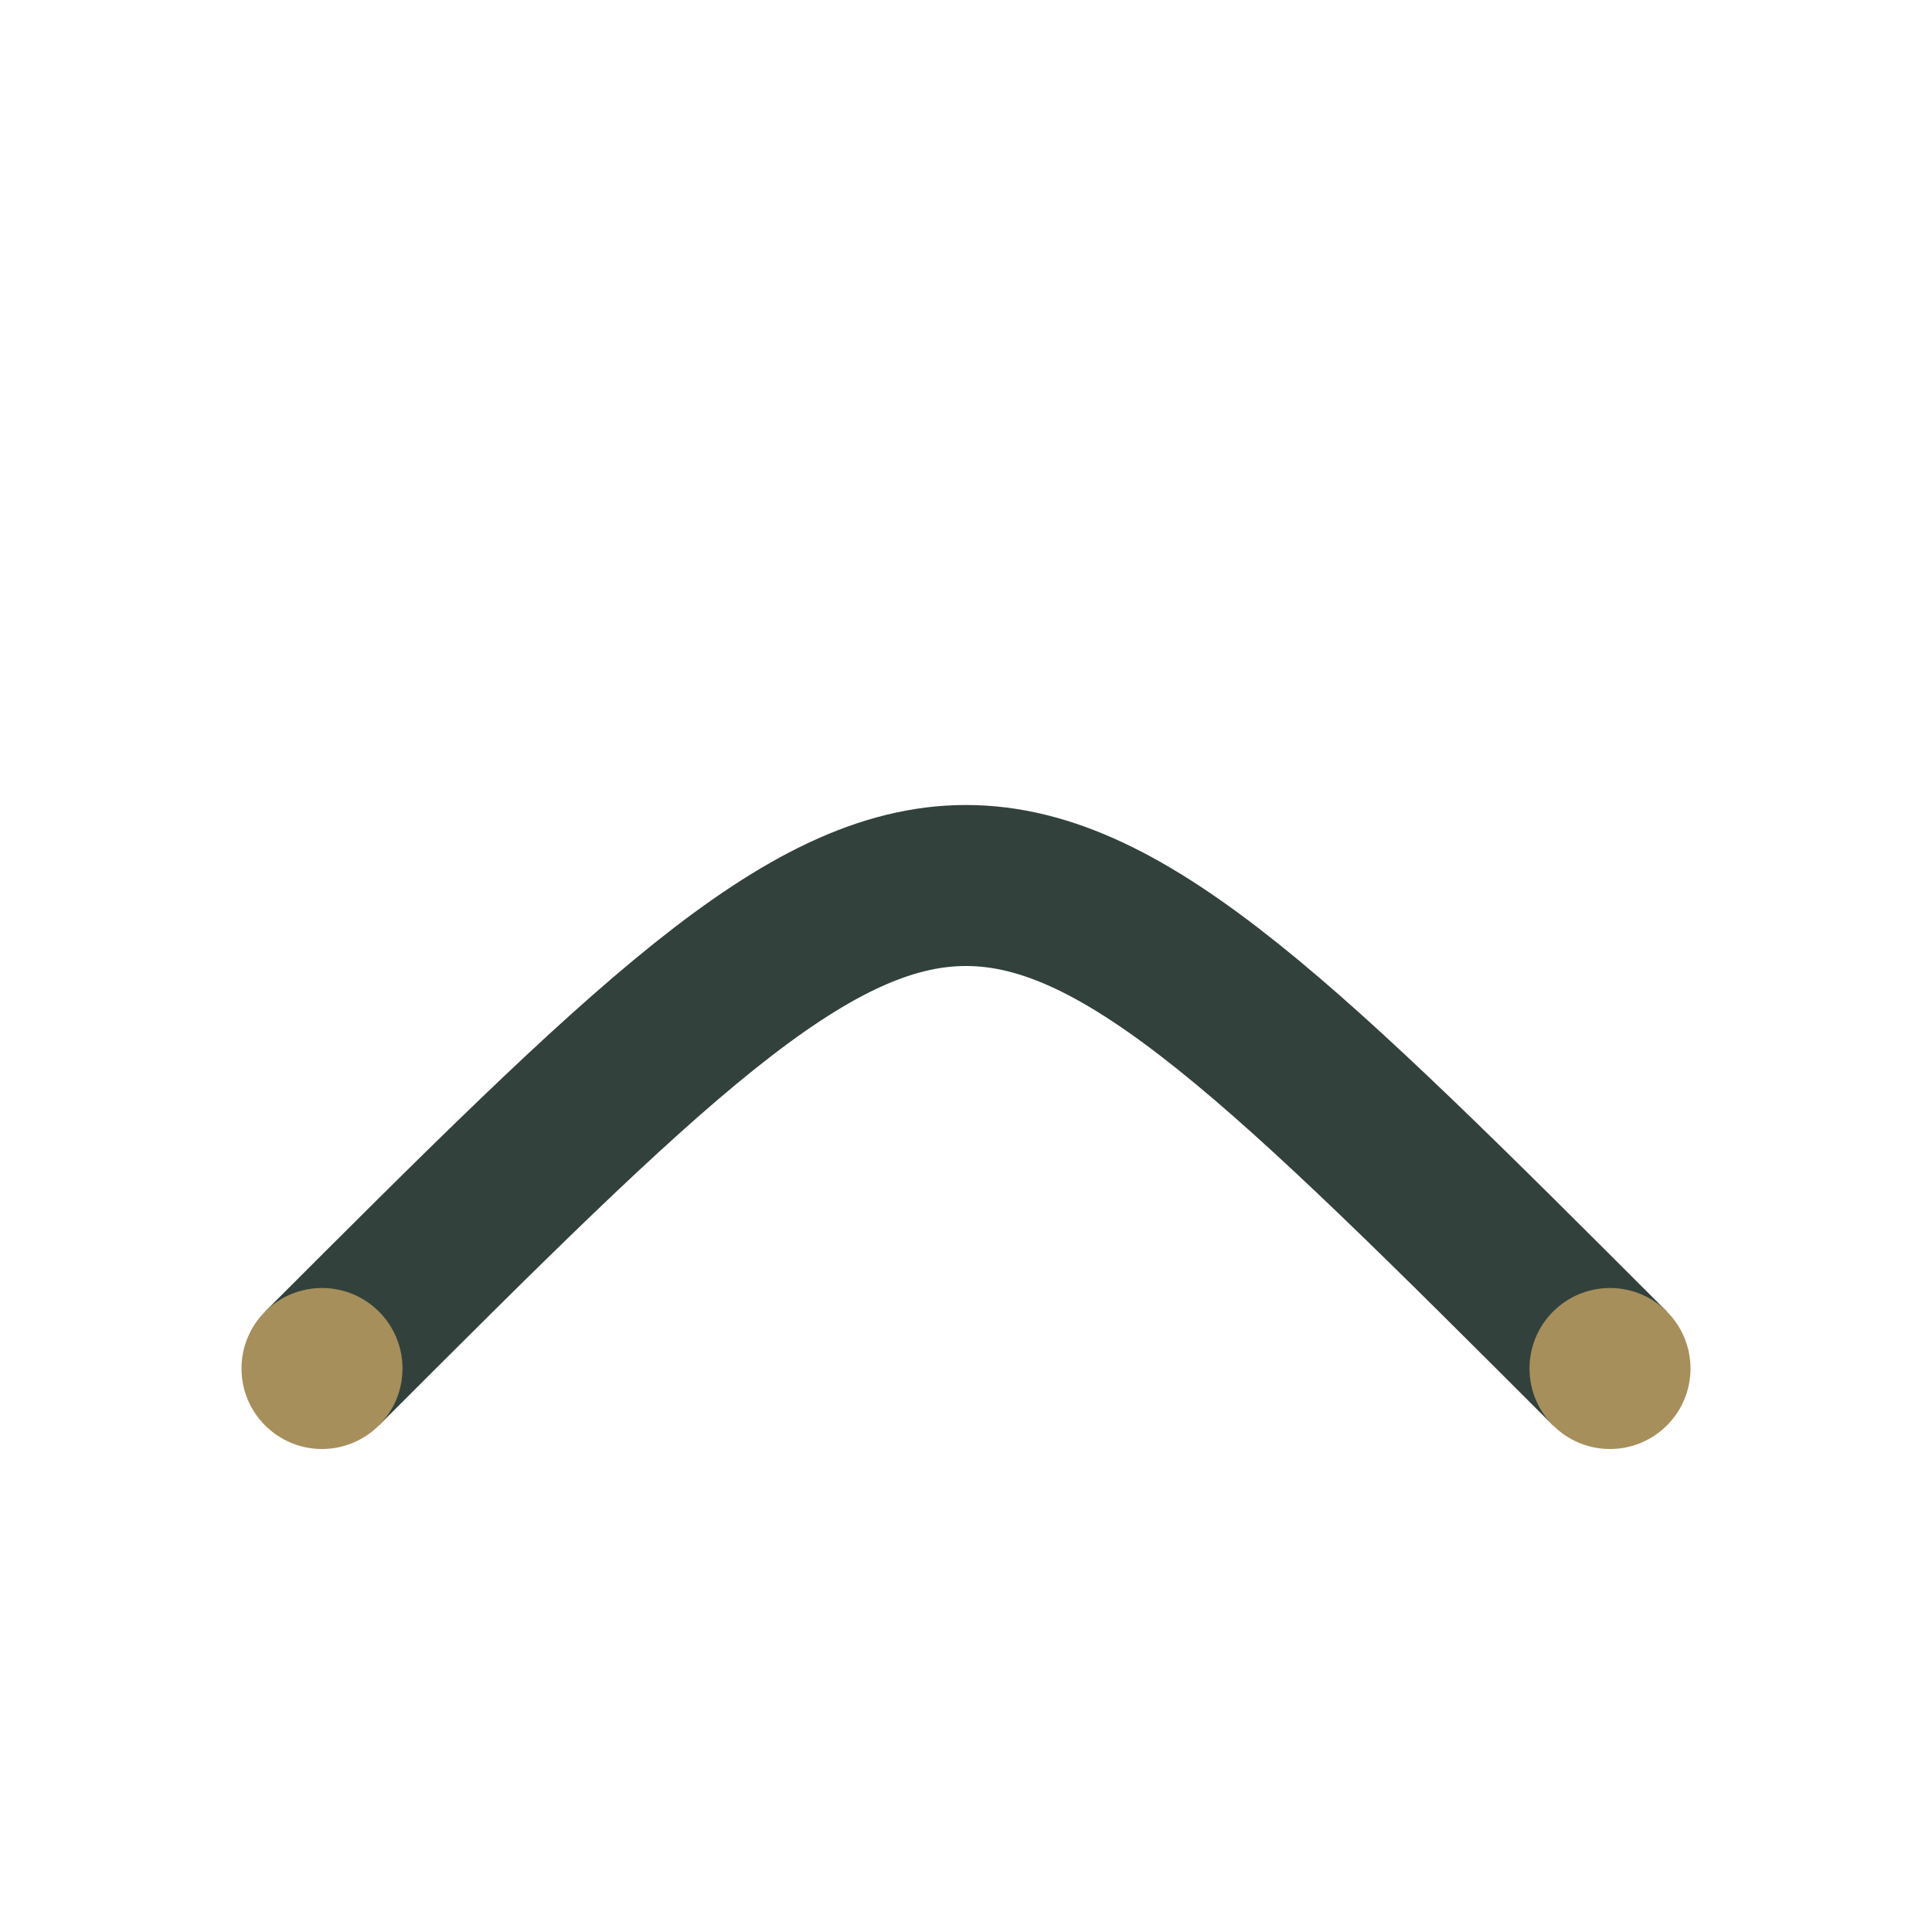 <?xml version="1.0" encoding="UTF-8"?>
<svg xmlns="http://www.w3.org/2000/svg" viewBox="0 0 24 24" width="32" height="32"><path d="M4 17c8-8 8-8 16 0" stroke="#32413C" stroke-width="2" fill="none"/><circle cx="4" cy="17" r="1" fill="#A68F5B"/><circle cx="20" cy="17" r="1" fill="#A68F5B"/></svg>